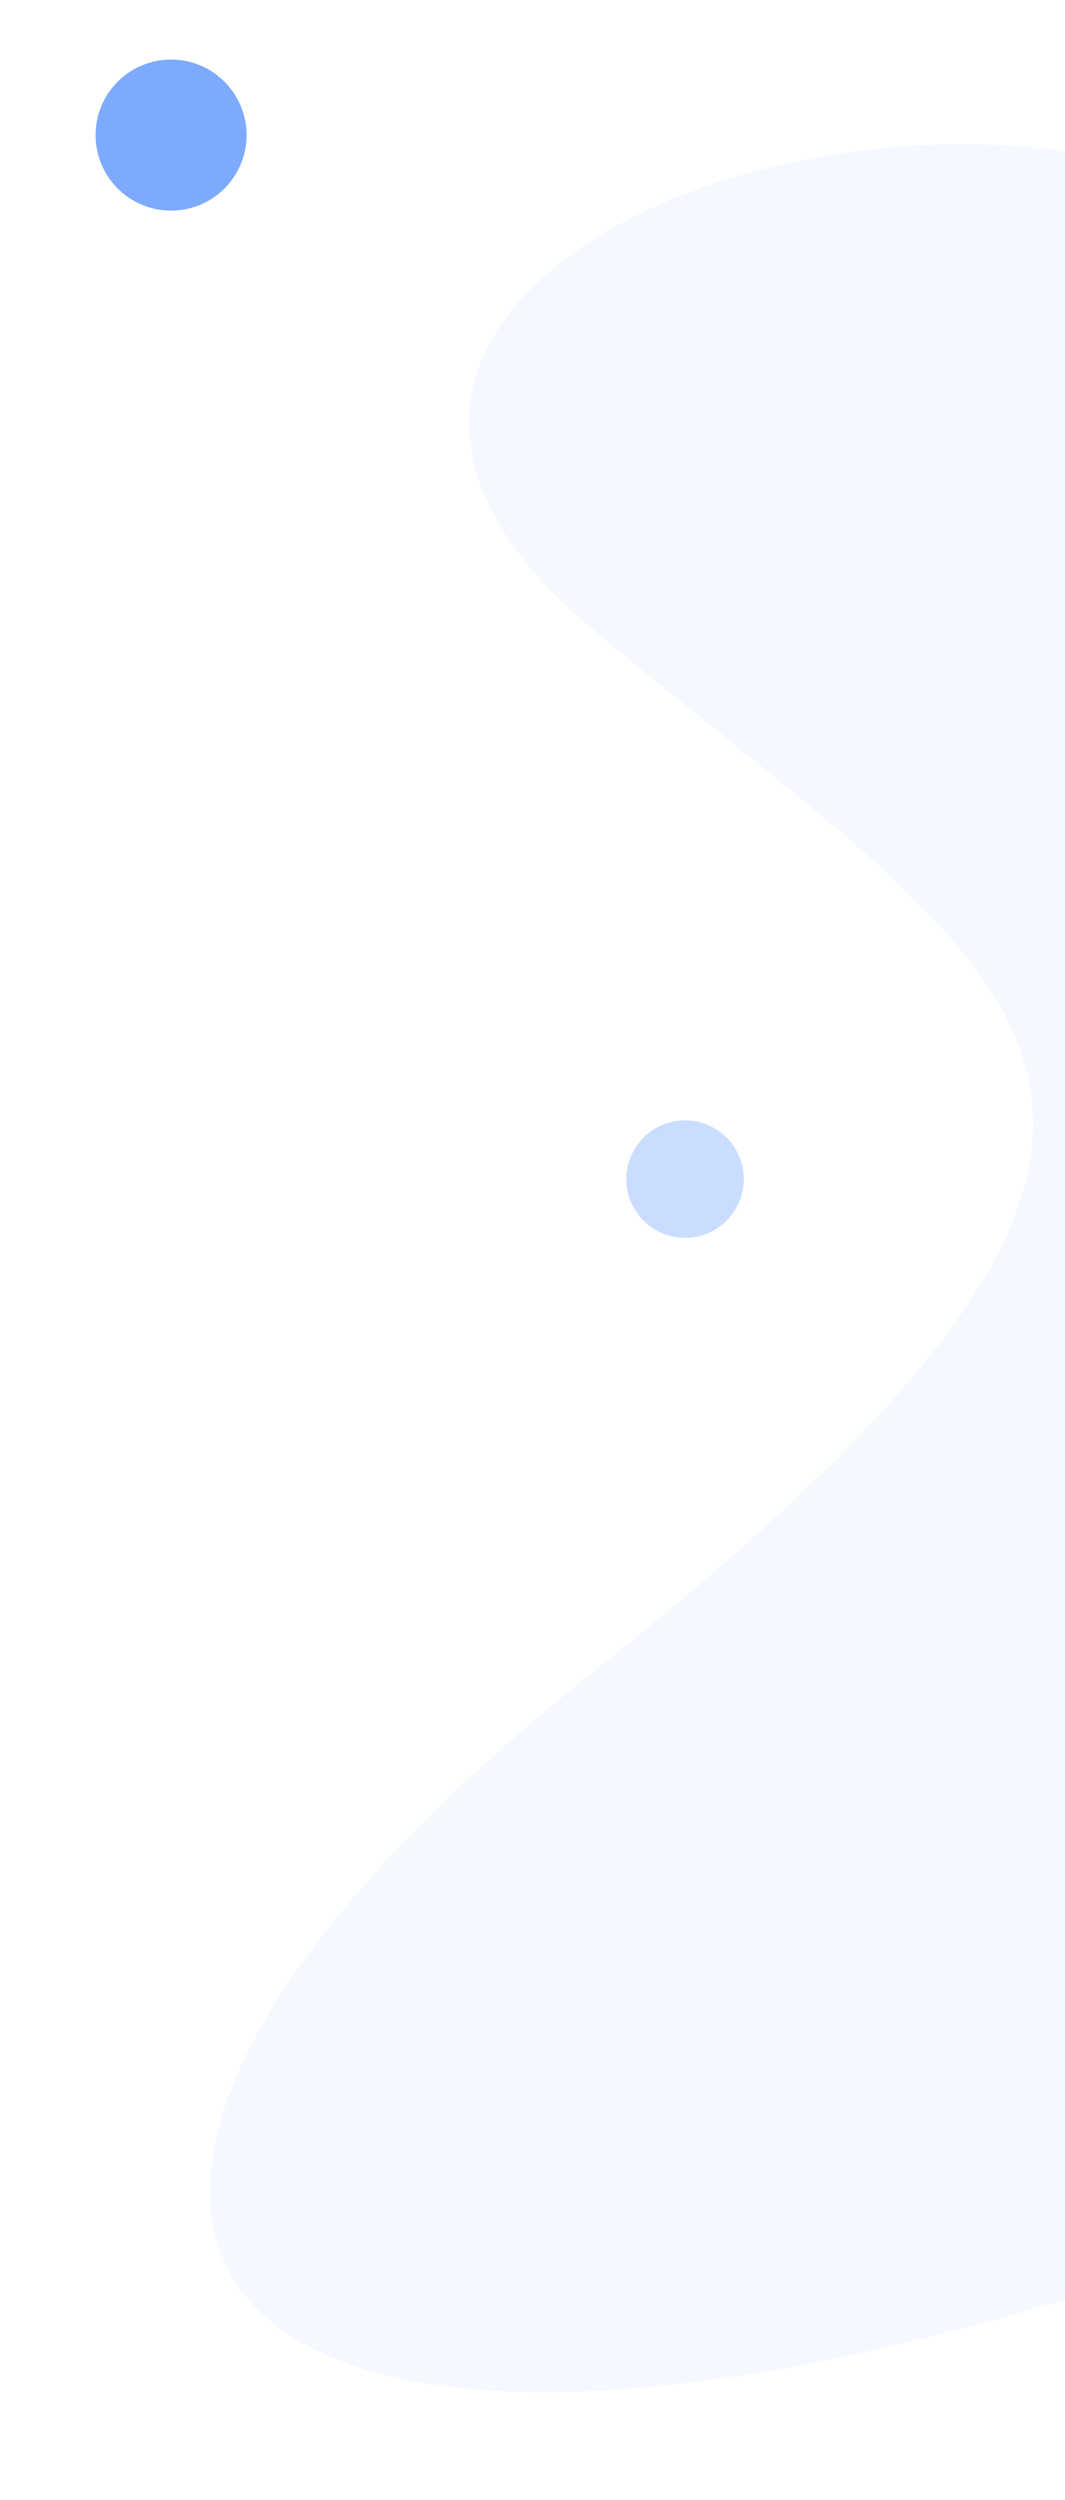 <svg xmlns="http://www.w3.org/2000/svg" xmlns:xlink="http://www.w3.org/1999/xlink" width="254" height="596" viewBox="0 0 254 596">
  <defs>
    <clipPath id="clip-path">
      <rect id="Rectangle_3534" data-name="Rectangle 3534" width="254" height="596" transform="translate(1666 436)" fill="#fff" stroke="#707070" stroke-width="1"/>
    </clipPath>
  </defs>
  <g id="contact-side" transform="translate(-1666 -436)" clip-path="url(#clip-path)">
    <g id="Group_30873" data-name="Group 30873">
      <path id="Path_37347" data-name="Path 37347" d="M77.4,211.858C207.2,174.169,265.9,131.683,283.228,351.833S424.7,557.789,489.444,267.948,204.985-18.3,101.787,15.784-52.393,249.548,77.4,211.858Z" transform="translate(1940 403.665) rotate(56)" fill="#2b76ff" opacity="0.05"/>
      <ellipse id="Ellipse_2161" data-name="Ellipse 2161" cx="14" cy="14" rx="14" ry="14" transform="matrix(0.995, -0.105, 0.105, 0.995, 1813.986, 704.632)" fill="#cbddff"/>
      <circle id="Ellipse_2162" data-name="Ellipse 2162" cx="18" cy="18" r="18" transform="matrix(0.995, -0.105, 0.105, 0.995, 1687.001, 452.185)" fill="#7eaafe"/>
    </g>
  </g>
</svg>
